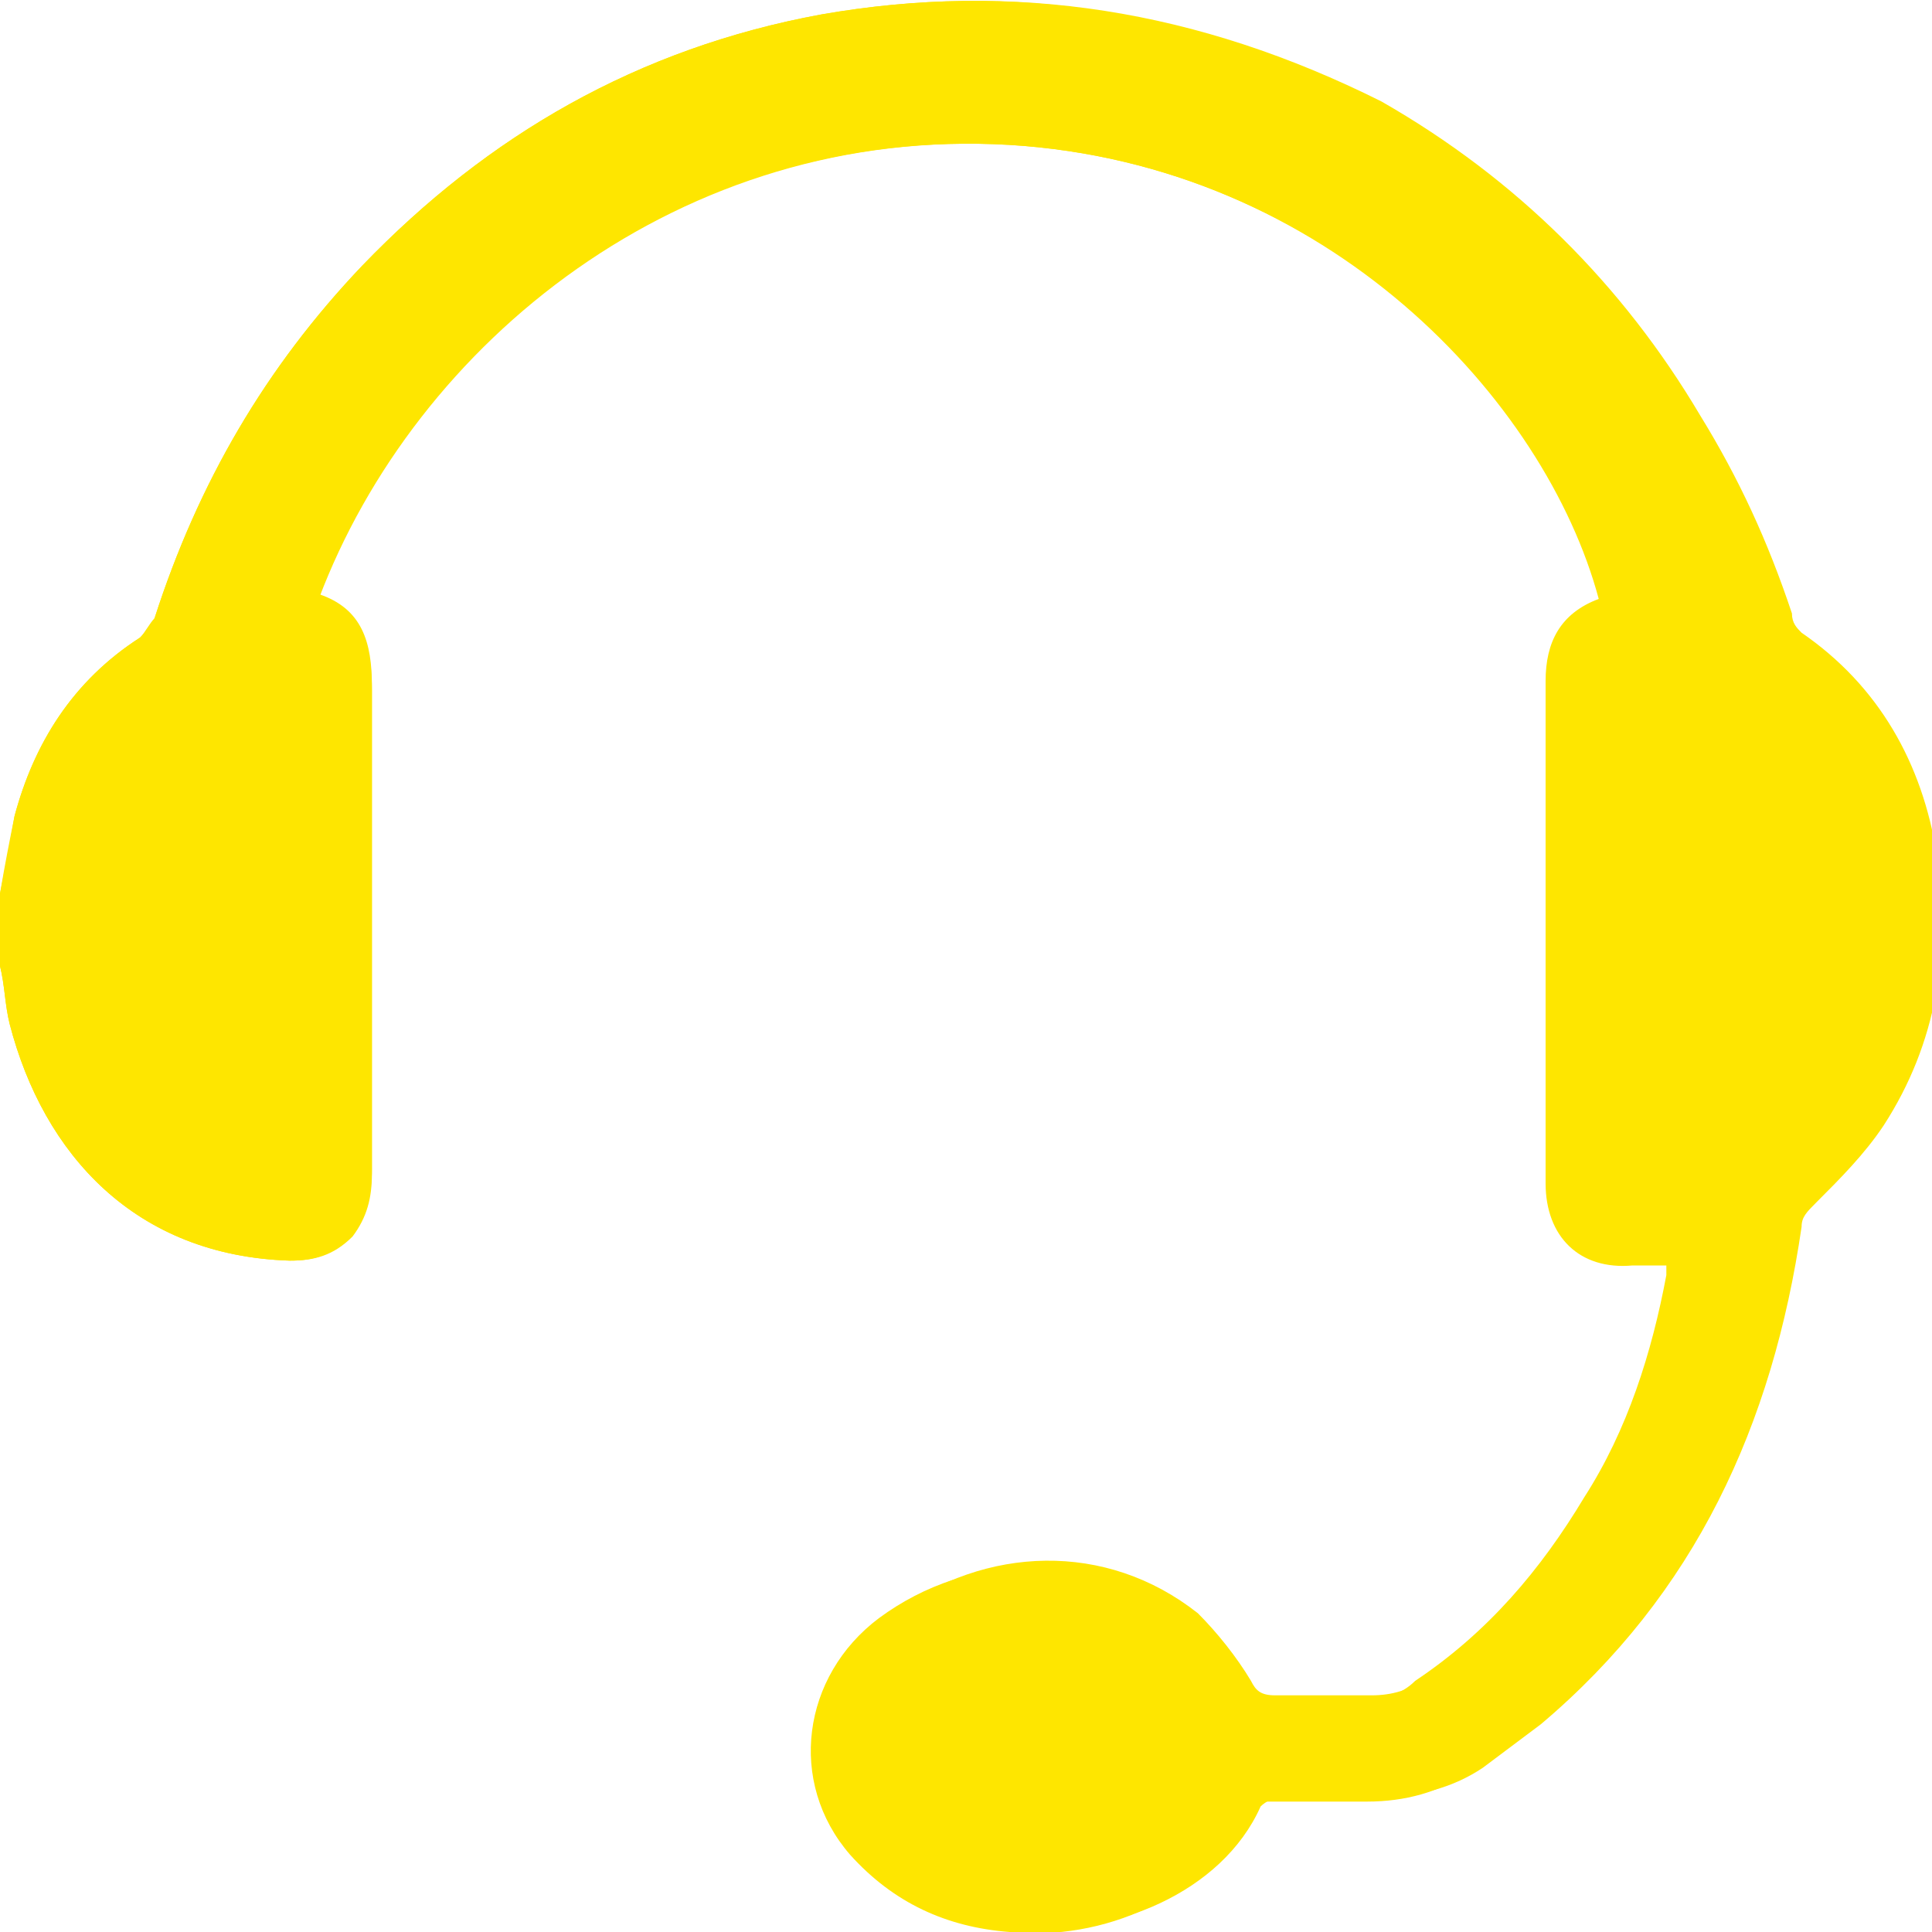 <?xml version="1.0" encoding="utf-8"?>
<!-- Generator: Adobe Illustrator 20.1.0, SVG Export Plug-In . SVG Version: 6.00 Build 0)  -->
<svg version="1.1" id="Layer_1" xmlns="http://www.w3.org/2000/svg" xmlns:xlink="http://www.w3.org/1999/xlink" x="0px" y="0px"
	 width="40px" height="40px" viewBox="0 0 40 40" style="enable-background:new 0 0 40 40;" xml:space="preserve">
<style type="text/css">
	.st0{fill:#FEE600;}
</style>
<g>
	<g>
		<path class="st0" d="M0,20c0.1,0.4,0.1,0.8,0.2,1.2C0.9,23.9,2.8,26,6,26.1c0.5,0,0.9-0.1,1.3-0.5c0.3-0.4,0.4-0.8,0.4-1.3
			c0-3.3,0-6.7,0-10c0-0.9-0.2-1.6-1.1-1.9C8.6,7.1,14.1,2.6,20.9,3c6.6,0.4,11.1,5.3,12.5,9.3c-0.8,0.3-1.1,0.9-1.1,1.7
			c0,0.7,0,1.5,0,2.2c0,2.7,0,5.4,0,8.2c0,1.1,0.7,1.7,1.8,1.7c0.2,0,0.5,0,0.7,0c0,0.1,0,0.2,0,0.2c-0.3,1.7-0.9,3.2-1.7,4.6
			c-0.9,1.5-2,2.8-3.5,3.8c-0.4,0.3-0.8,0.4-1.2,0.4c-0.7,0-1.3,0-2,0c-0.3,0-0.4-0.1-0.5-0.3c-0.3-0.5-0.7-1-1.1-1.4
			c-1.9-1.5-4.4-1.4-6.3,0c-1.6,1.2-1.9,3.4-0.6,4.9c0.8,1,2,1.5,3.3,1.6c1.8,0.2,4.1-0.7,4.9-2.5c0.1-0.1,0.3-0.2,0.4-0.2
			c0.7,0,1.4,0,2.1,0c0.8,0,1.5-0.2,2.1-0.6c0.4-0.3,0.8-0.6,1.2-0.9c3.2-2.7,4.8-6.2,5.4-10.3c0-0.2,0.1-0.3,0.3-0.5
			c0.5-0.5,1-1,1.4-1.6c1.1-1.7,1.4-3.6,1.1-5.6c-0.3-1.9-1.2-3.5-2.8-4.6c-0.1-0.1-0.2-0.2-0.2-0.4c-0.5-1.5-1.1-2.8-1.9-4.1
			c-1.6-2.7-3.8-4.9-6.6-6.5C24.8,0.2,21-0.4,17,0.3C13.2,1,10.1,2.8,7.5,5.5c-2,2.1-3.4,4.5-4.3,7.3c-0.1,0.2-0.2,0.3-0.3,0.4
			c-1.4,0.9-2.2,2.2-2.6,3.7c-0.1,0.5-0.2,1-0.3,1.6"/>
	</g>
	<g>
		<path class="st0" d="M0,18.5c0.1-0.5,0.2-1,0.3-1.6c0.4-1.5,1.2-2.8,2.6-3.7c0.1-0.1,0.2-0.3,0.3-0.4C4.1,10,5.5,7.6,7.5,5.5
			C10.1,2.8,13.2,1,17,0.3c4-0.7,7.8-0.1,11.3,1.9c2.8,1.6,5,3.7,6.6,6.5c0.8,1.3,1.4,2.7,1.9,4.1c0,0.1,0.1,0.3,0.2,0.4
			c1.7,1.1,2.5,2.7,2.8,4.6c0.3,2,0.1,3.9-1.1,5.6c-0.4,0.6-1,1-1.4,1.6c-0.1,0.1-0.2,0.3-0.3,0.5c-0.5,4.1-2.2,7.6-5.4,10.3
			c-0.4,0.3-0.8,0.6-1.2,0.9c-0.6,0.4-1.3,0.6-2.1,0.6c-0.7,0-1.4,0-2.1,0c-0.1,0-0.4,0.1-0.4,0.2c-0.8,1.8-3,2.7-4.9,2.5
			c-1.3-0.1-2.4-0.6-3.3-1.6c-1.3-1.5-1-3.7,0.6-4.9c1.9-1.4,4.4-1.4,6.3,0c0.5,0.4,0.8,0.9,1.1,1.4c0.1,0.2,0.2,0.3,0.5,0.3
			c0.7,0,1.3,0,2,0c0.5,0,0.9-0.1,1.2-0.4c1.5-1,2.6-2.3,3.5-3.8c0.9-1.4,1.4-3,1.7-4.6c0-0.1,0-0.1,0-0.2c-0.2,0-0.5,0-0.7,0
			c-1.1,0.1-1.8-0.6-1.8-1.7c0-2.7,0-5.4,0-8.2c0-0.7,0-1.5,0-2.2c0-0.8,0.3-1.4,1.1-1.7C32,8.3,27.5,3.4,20.9,3
			c-6.8-0.4-12.2,4-14.3,9.3c0.9,0.3,1.1,1,1.1,1.9c0,3.3,0,6.7,0,10c0,0.5-0.1,0.9-0.4,1.3C6.9,26,6.5,26.1,6,26.1
			c-3.2-0.1-5.1-2.2-5.8-4.9C0.1,20.8,0.1,20.4,0,20C0,19.5,0,19,0,18.5z"/>
	</g>
</g>
</svg>

